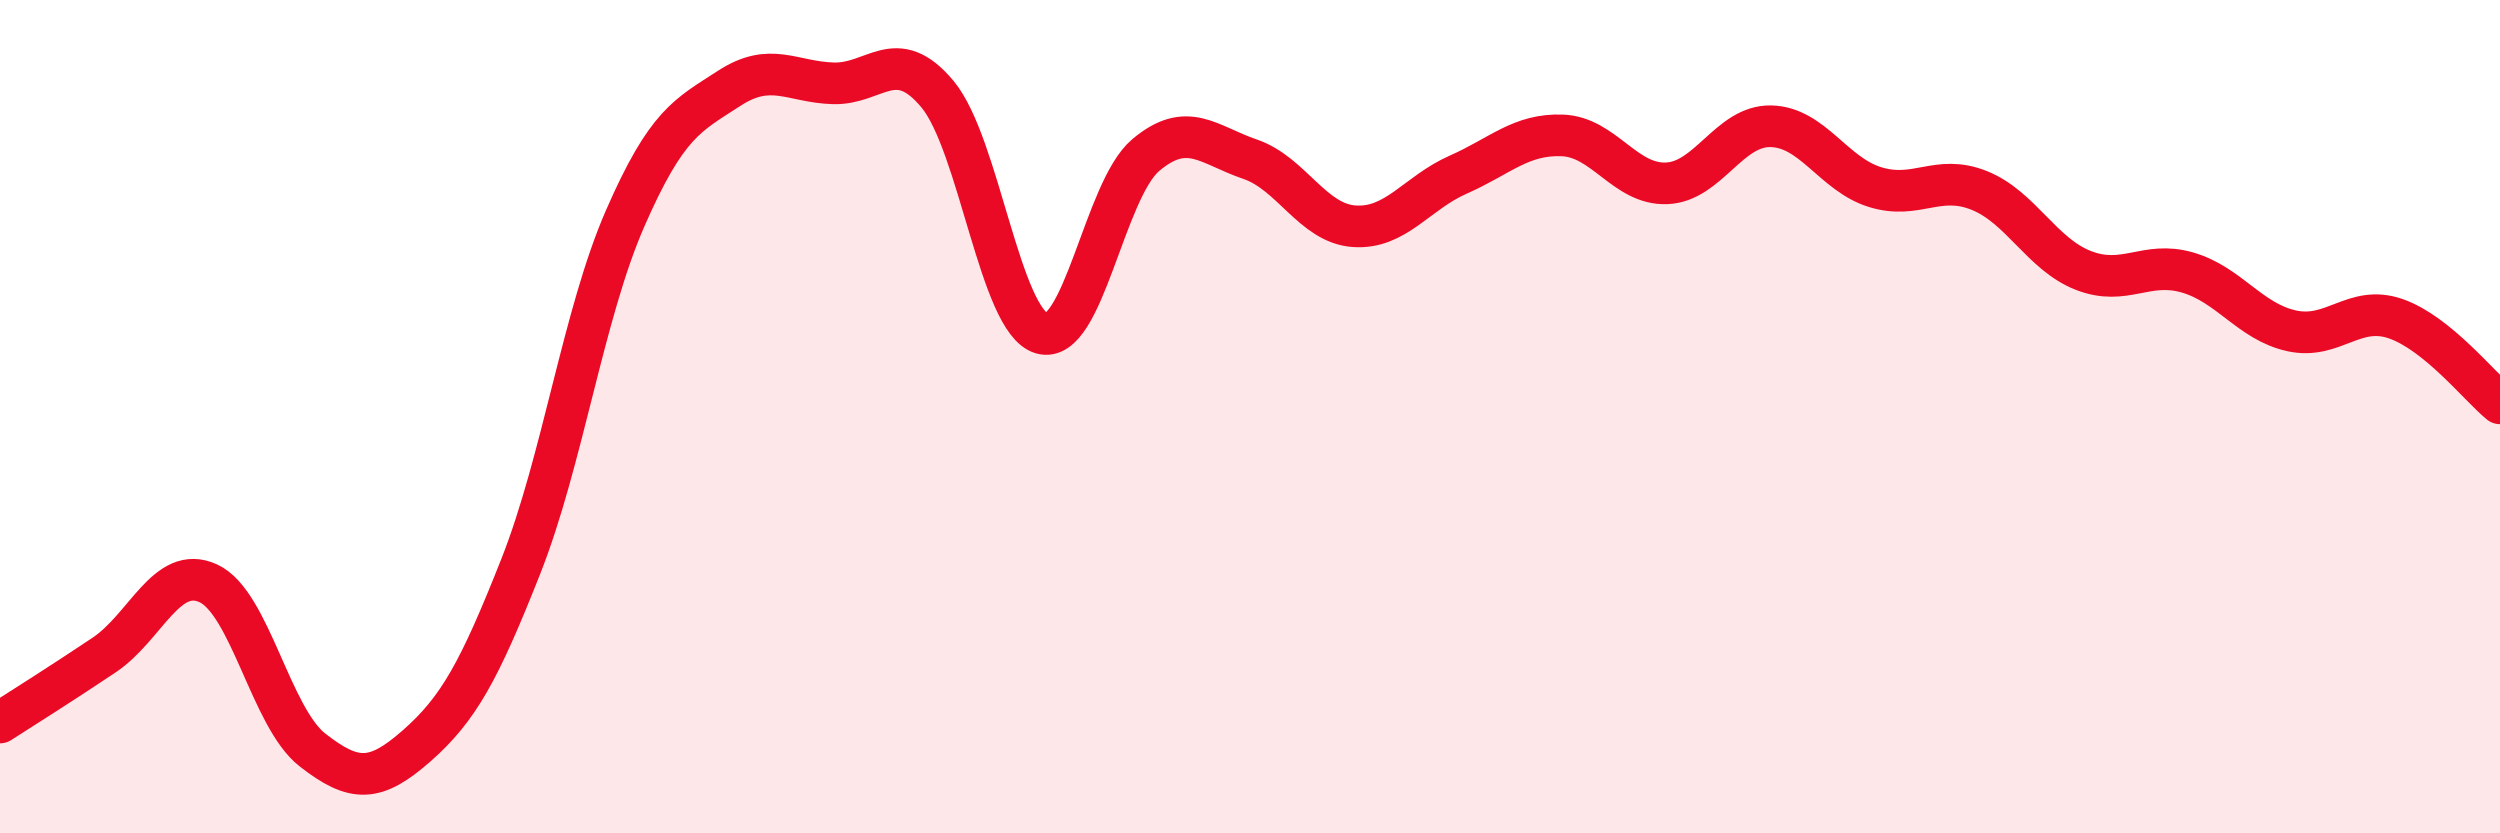 
    <svg width="60" height="20" viewBox="0 0 60 20" xmlns="http://www.w3.org/2000/svg">
      <path
        d="M 0,17.34 C 0.5,17.02 1.5,16.39 2.5,15.72 C 3.5,15.05 4,13.54 5,14 C 6,14.46 6.5,17.22 7.5,18 C 8.5,18.78 9,18.78 10,17.9 C 11,17.02 11.5,16.12 12.5,13.59 C 13.5,11.06 14,7.54 15,5.25 C 16,2.96 16.5,2.77 17.5,2.12 C 18.5,1.47 19,1.97 20,2 C 21,2.03 21.5,1.06 22.5,2.26 C 23.5,3.46 24,7.71 25,8 C 26,8.29 26.5,4.56 27.5,3.72 C 28.5,2.88 29,3.48 30,3.82 C 31,4.16 31.5,5.36 32.5,5.43 C 33.5,5.5 34,4.63 35,4.19 C 36,3.75 36.5,3.21 37.5,3.25 C 38.5,3.29 39,4.44 40,4.4 C 41,4.36 41.5,3.01 42.5,3.03 C 43.5,3.05 44,4.18 45,4.49 C 46,4.8 46.5,4.17 47.5,4.57 C 48.5,4.97 49,6.1 50,6.49 C 51,6.88 51.5,6.25 52.5,6.54 C 53.5,6.83 54,7.72 55,7.94 C 56,8.16 56.5,7.3 57.5,7.65 C 58.5,8 59.5,9.27 60,9.68L60 20L0 20Z"
        fill="#EB0A25"
        opacity="0.1"
        stroke-linecap="round"
        stroke-linejoin="round"
      />
      <path
        d="M 0,17.34 C 0.5,17.02 1.5,16.39 2.5,15.72 C 3.5,15.05 4,13.54 5,14 C 6,14.46 6.5,17.22 7.5,18 C 8.5,18.78 9,18.78 10,17.9 C 11,17.02 11.5,16.12 12.5,13.59 C 13.5,11.06 14,7.54 15,5.25 C 16,2.96 16.5,2.77 17.5,2.12 C 18.5,1.47 19,1.97 20,2 C 21,2.03 21.5,1.06 22.5,2.26 C 23.5,3.46 24,7.71 25,8 C 26,8.29 26.5,4.56 27.5,3.72 C 28.5,2.88 29,3.48 30,3.82 C 31,4.16 31.5,5.36 32.5,5.43 C 33.5,5.5 34,4.63 35,4.19 C 36,3.75 36.5,3.21 37.5,3.25 C 38.5,3.29 39,4.44 40,4.4 C 41,4.36 41.5,3.01 42.5,3.03 C 43.5,3.05 44,4.18 45,4.49 C 46,4.8 46.5,4.17 47.5,4.57 C 48.5,4.97 49,6.1 50,6.49 C 51,6.88 51.5,6.25 52.5,6.54 C 53.5,6.83 54,7.72 55,7.94 C 56,8.16 56.5,7.3 57.5,7.65 C 58.5,8 59.5,9.27 60,9.68"
        stroke="#EB0A25"
        stroke-width="1"
        fill="none"
        stroke-linecap="round"
        stroke-linejoin="round"
      />
    </svg>
  